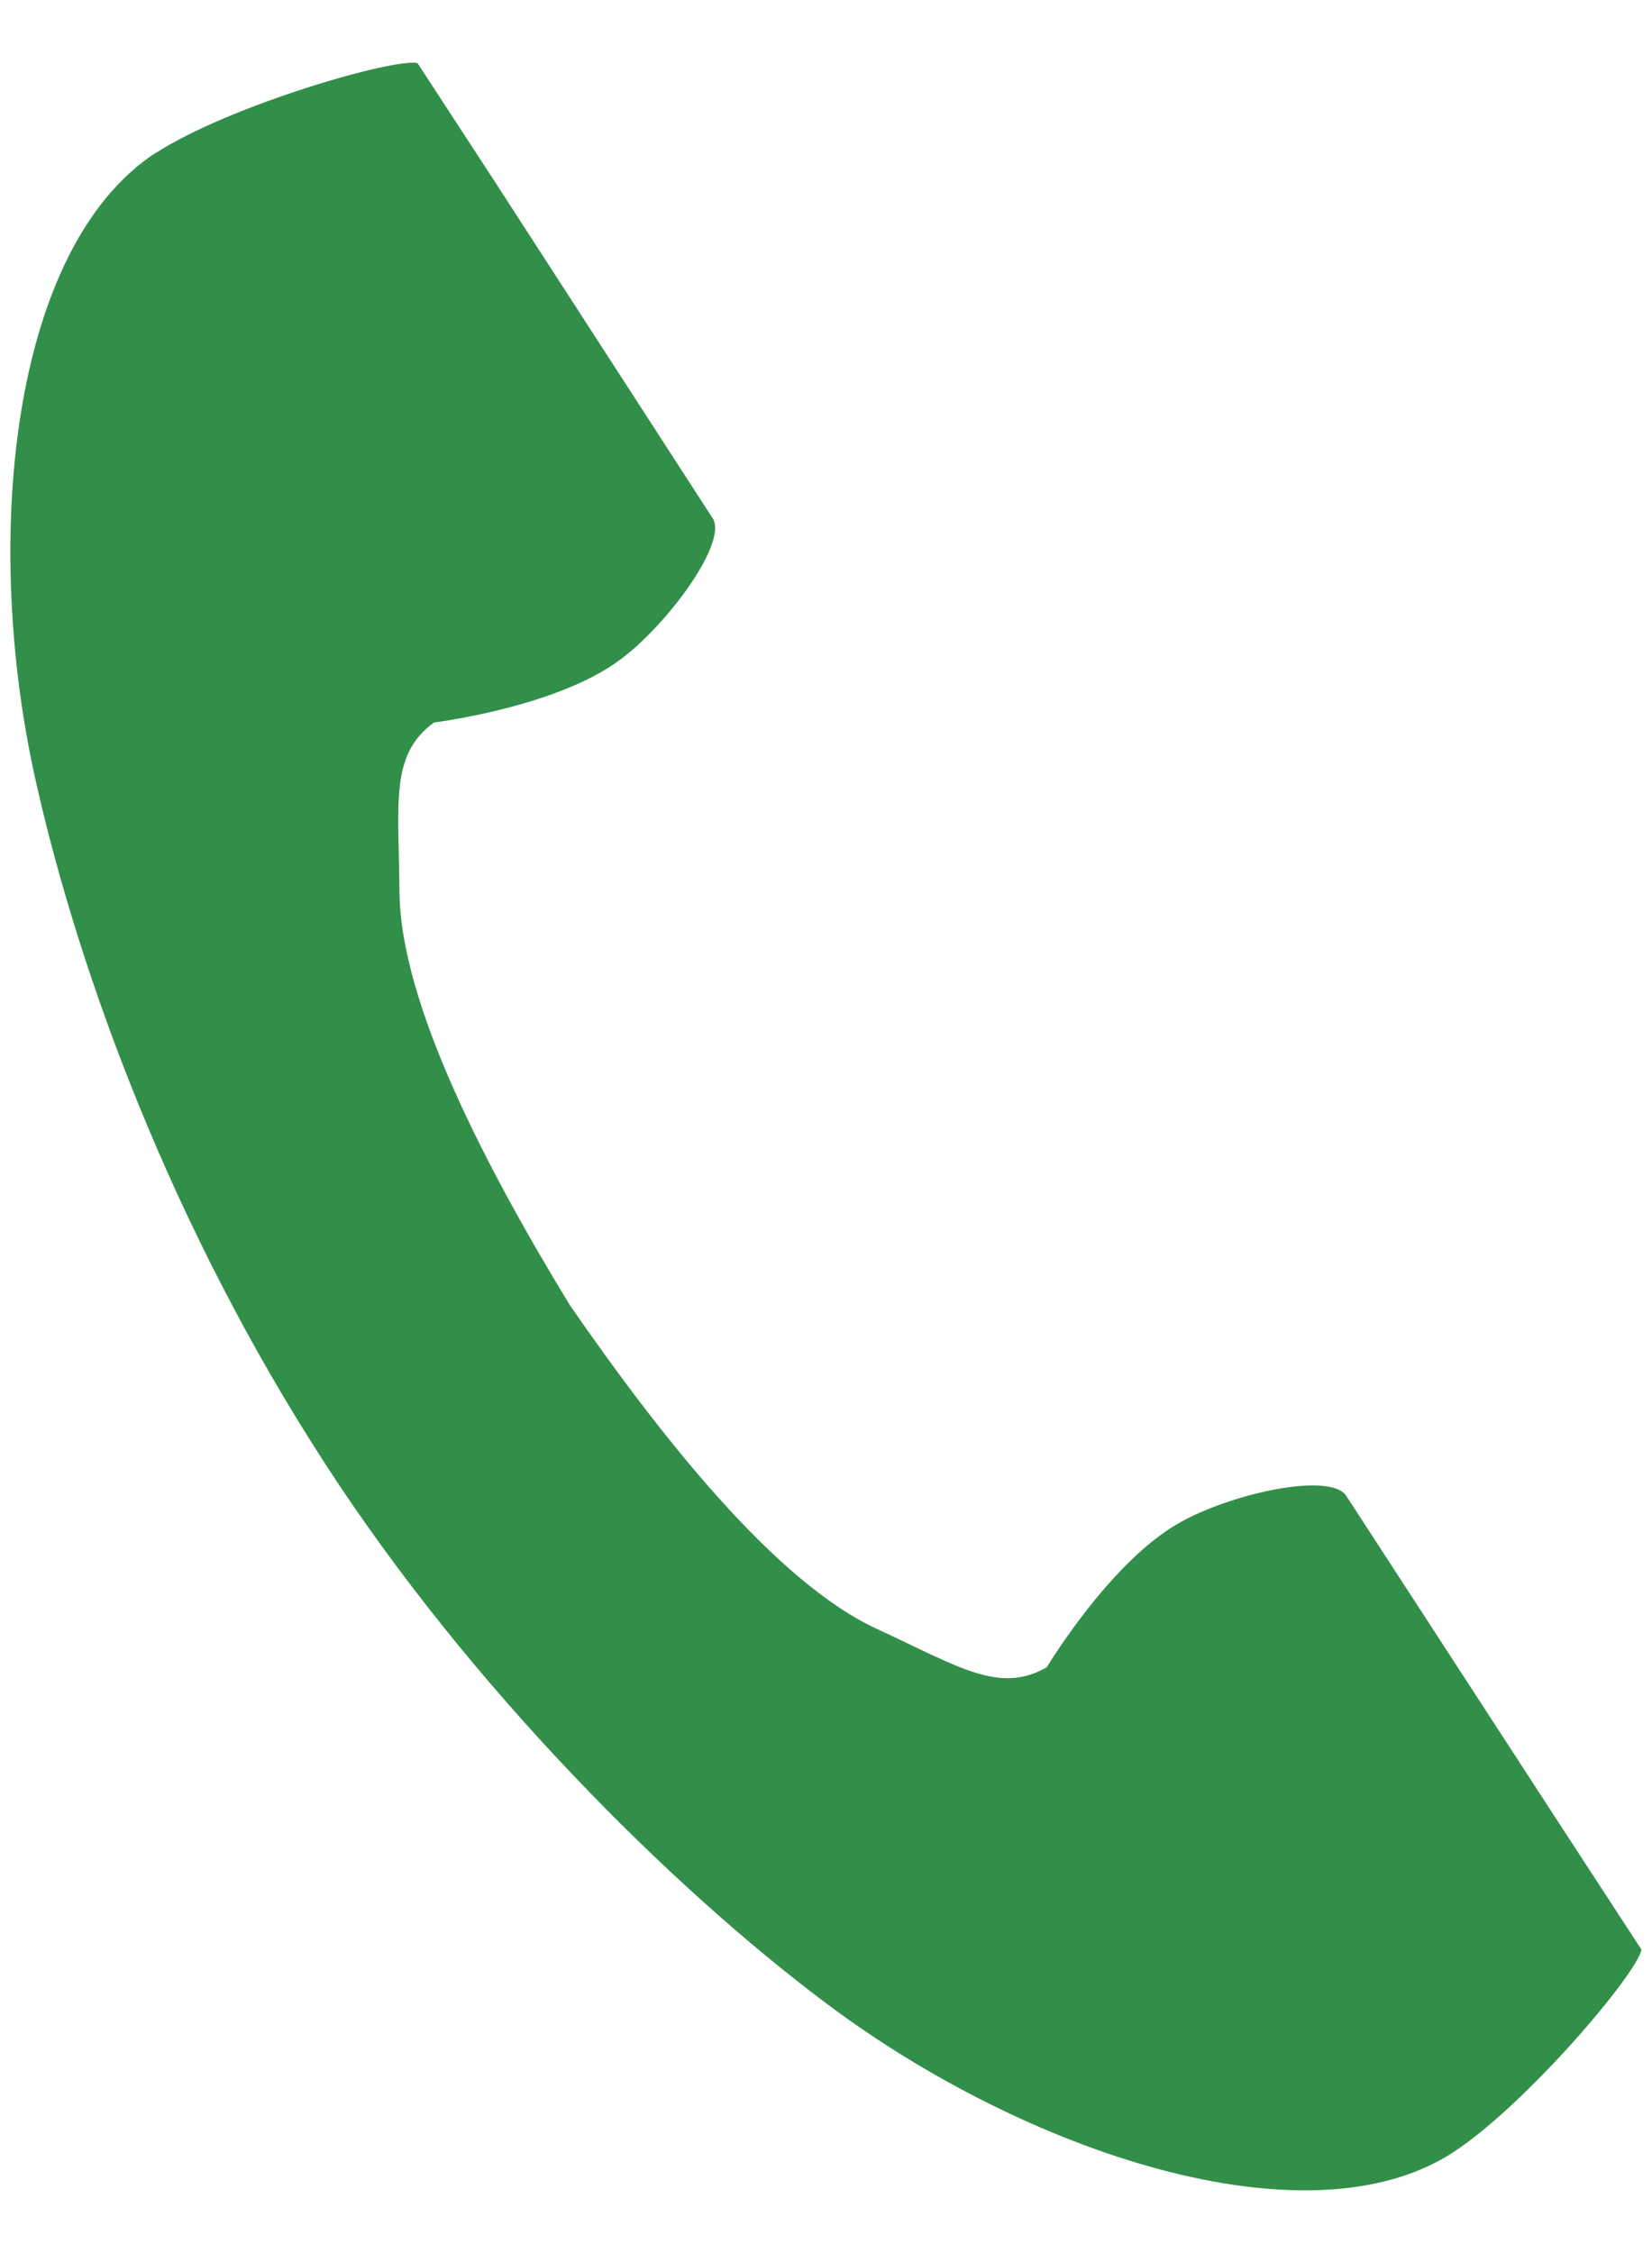 <svg xmlns="http://www.w3.org/2000/svg" width="22" height="30" viewBox="0 0 22 30">
    <path d="M2.08,2.03C.13,3.3-.25,7.24,.49,10.46c.57,2.51,1.79,5.87,3.84,9.03,1.93,2.98,4.62,5.65,6.68,7.19,2.64,1.98,6.4,3.24,8.34,1.98,.98-.64,2.45-2.38,2.51-2.7,0,0-.86-1.32-1.05-1.61l-2.88-4.43c-.21-.33-1.55-.03-2.23,.36-.92,.52-1.76,1.92-1.76,1.92-.63,.36-1.16,0-2.26-.51-1.35-.62-2.88-2.56-4.09-4.31-1.11-1.82-2.25-4-2.27-5.49-.01-1.21-.13-1.84,.46-2.27,0,0,1.62-.2,2.47-.83,.63-.46,1.45-1.57,1.24-1.89L6.61,2.45c-.19-.29-1.05-1.61-1.05-1.61-.31-.07-2.5,.56-3.49,1.2Z" style="fill:#328f49"/>
    <rect width="22" height="30" style="fill:none"/>
</svg>
